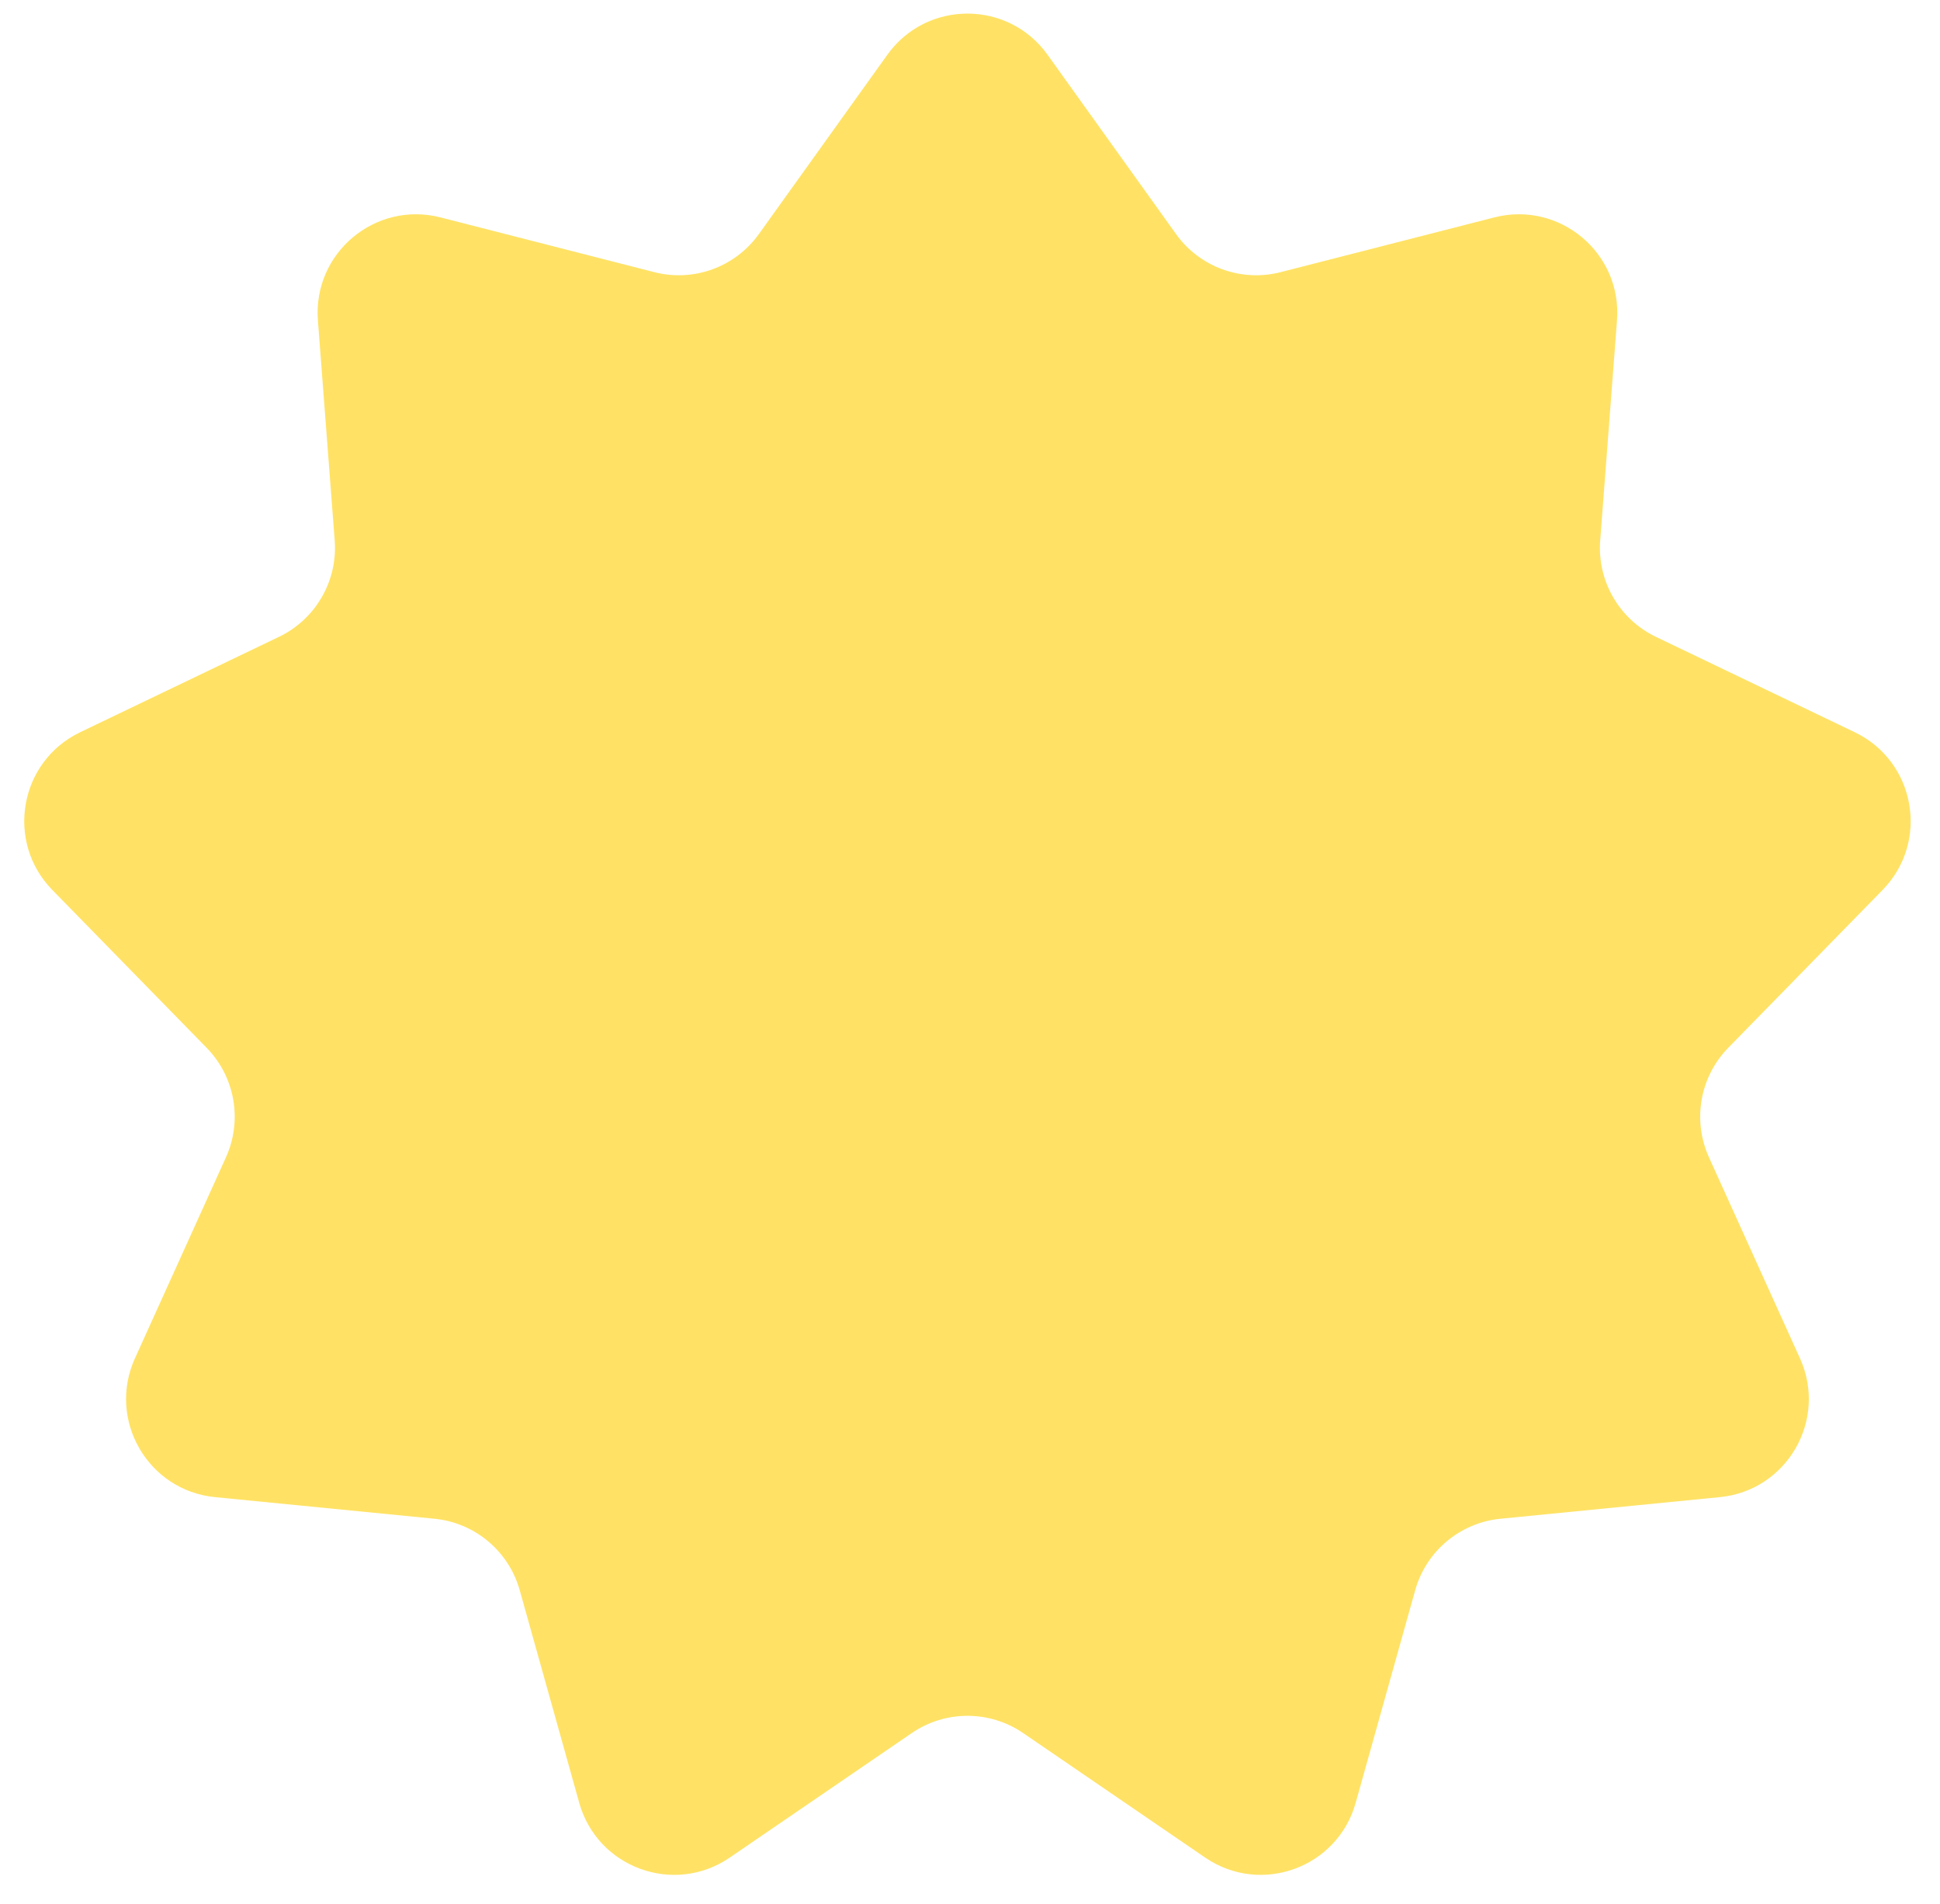 <svg xmlns="http://www.w3.org/2000/svg" xmlns:xlink="http://www.w3.org/1999/xlink" width="264" zoomAndPan="magnify" viewBox="0 0 198 194.25" height="259" preserveAspectRatio="xMidYMid meet" version="1.0"><defs><clipPath id="0ec847e6e0"><path d="M 99.062 102.336 L 103.414 102.336 L 103.414 106.07 L 99.062 106.07 Z M 99.062 102.336 " clip-rule="nonzero"/></clipPath></defs><g clip-path="url(#0ec847e6e0)"><path fill="#e48718" d="M 99.062 102.336 L 103.414 102.336 L 103.414 106.07 L 99.062 106.07 Z M 99.062 102.336 " fill-opacity="1" fill-rule="nonzero"/></g><path fill="#ffe265" d="M 106.914 5.586 L 120.031 23.887 C 122.445 27.258 126.684 28.801 130.699 27.77 L 152.512 22.184 C 159.184 20.477 165.559 25.824 165.035 32.691 L 163.32 55.145 C 163.004 59.277 165.258 63.18 168.996 64.977 L 189.301 74.715 C 195.508 77.695 196.953 85.891 192.137 90.812 L 176.391 106.91 C 173.492 109.875 172.711 114.316 174.422 118.094 L 183.711 138.605 C 186.551 144.875 182.391 152.086 175.539 152.762 L 153.129 154.969 C 149.004 155.379 145.551 158.277 144.434 162.27 L 138.363 183.953 C 136.508 190.586 128.688 193.43 123.004 189.543 L 104.418 176.832 C 100.992 174.492 96.484 174.492 93.062 176.832 L 74.477 189.543 C 68.793 193.43 60.973 190.586 59.117 183.953 L 53.047 162.27 C 51.93 158.277 48.477 155.379 44.352 154.969 L 21.941 152.762 C 15.09 152.086 10.93 144.875 13.77 138.605 L 23.059 118.094 C 24.77 114.316 23.988 109.875 21.086 106.91 L 5.344 90.812 C 0.527 85.891 1.973 77.695 8.18 74.715 L 28.48 64.977 C 32.219 63.18 34.473 59.277 34.16 55.145 L 32.445 32.691 C 31.922 25.824 38.297 20.477 44.965 22.184 L 66.781 27.77 C 70.797 28.801 75.031 27.258 77.449 23.887 L 90.566 5.586 C 94.578 -0.012 102.902 -0.012 106.914 5.586 Z M 106.914 5.586 " fill-opacity="1" fill-rule="nonzero"/></svg>